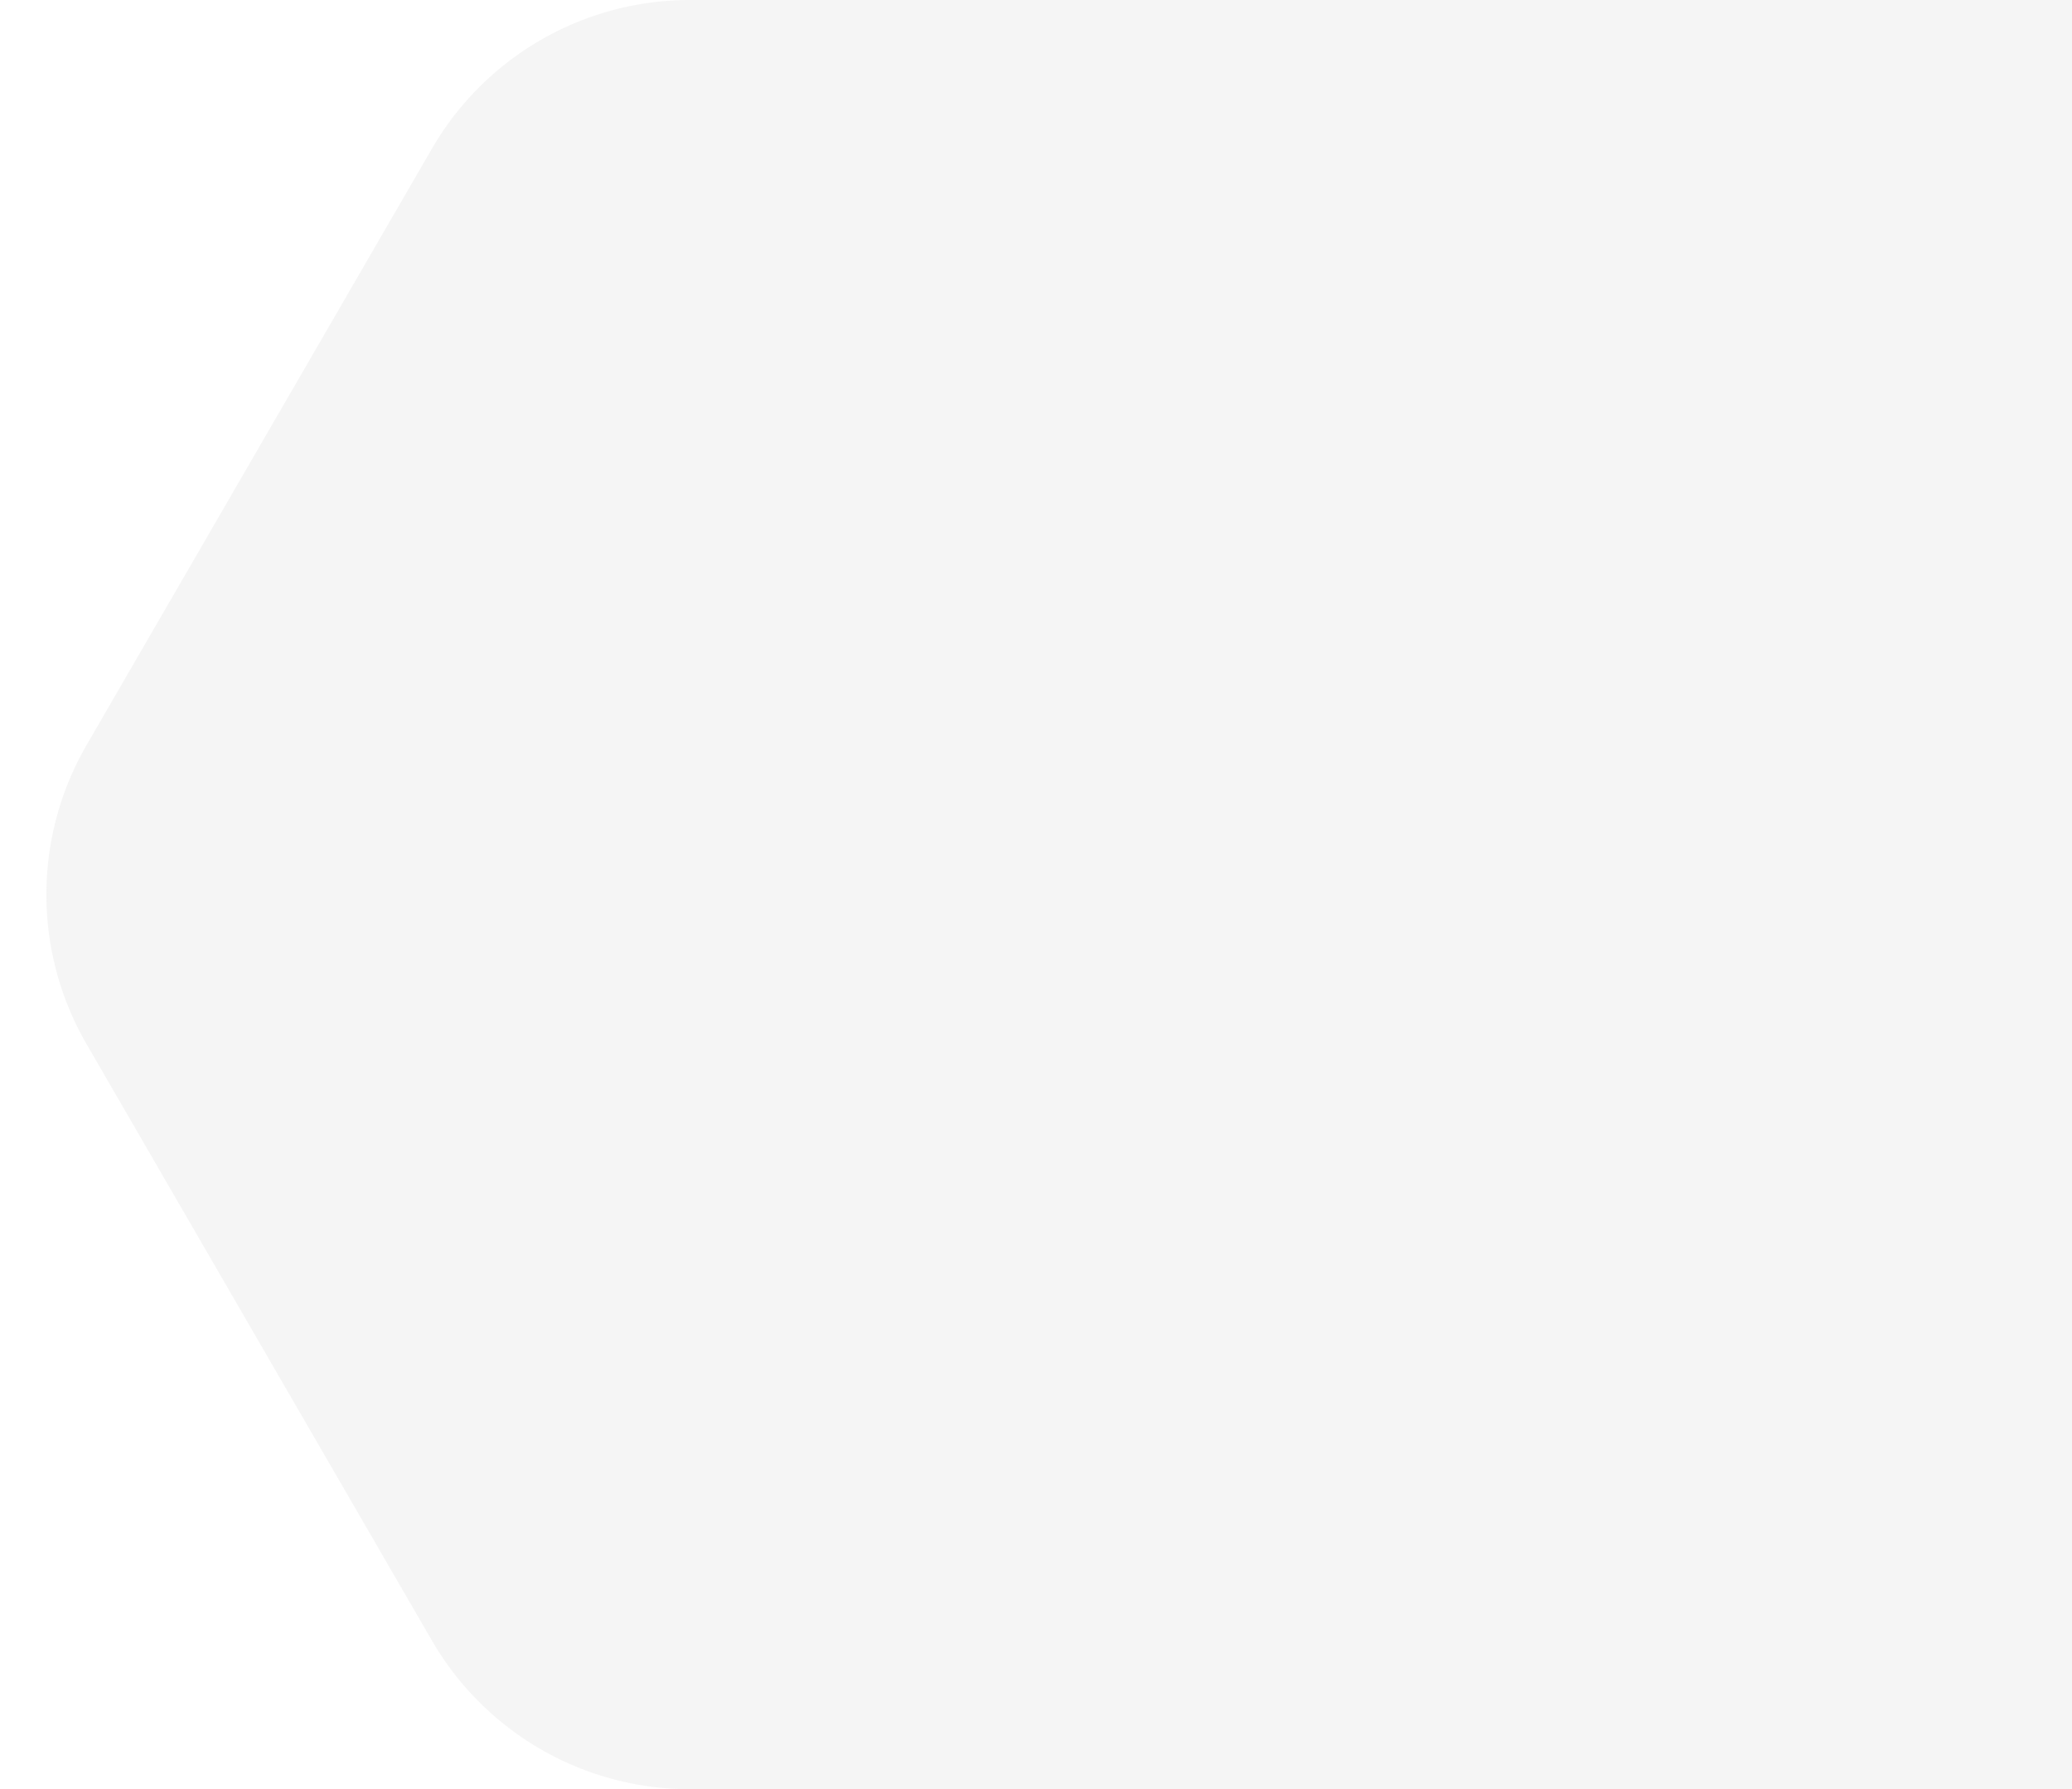 <svg xmlns="http://www.w3.org/2000/svg" width="139" height="120"><g opacity=".3" fill="#dedede"><path data-name="Polygon 127" d="M92.721 0a20 20 0 0 1 17.307 9.976l23.167 40a20 20 0 0 1 0 20.047l-23.167 40A20 20 0 0 1 92.721 120H46.279a20 20 0 0 1-17.307-9.976l-23.167-40a20 20 0 0 1 0-20.047l23.167-40A20 20 0 0 1 46.279 0Z" opacity=".999"/><path data-name="Rectangle 30799" d="M78 0h61v120H78z"/></g></svg>